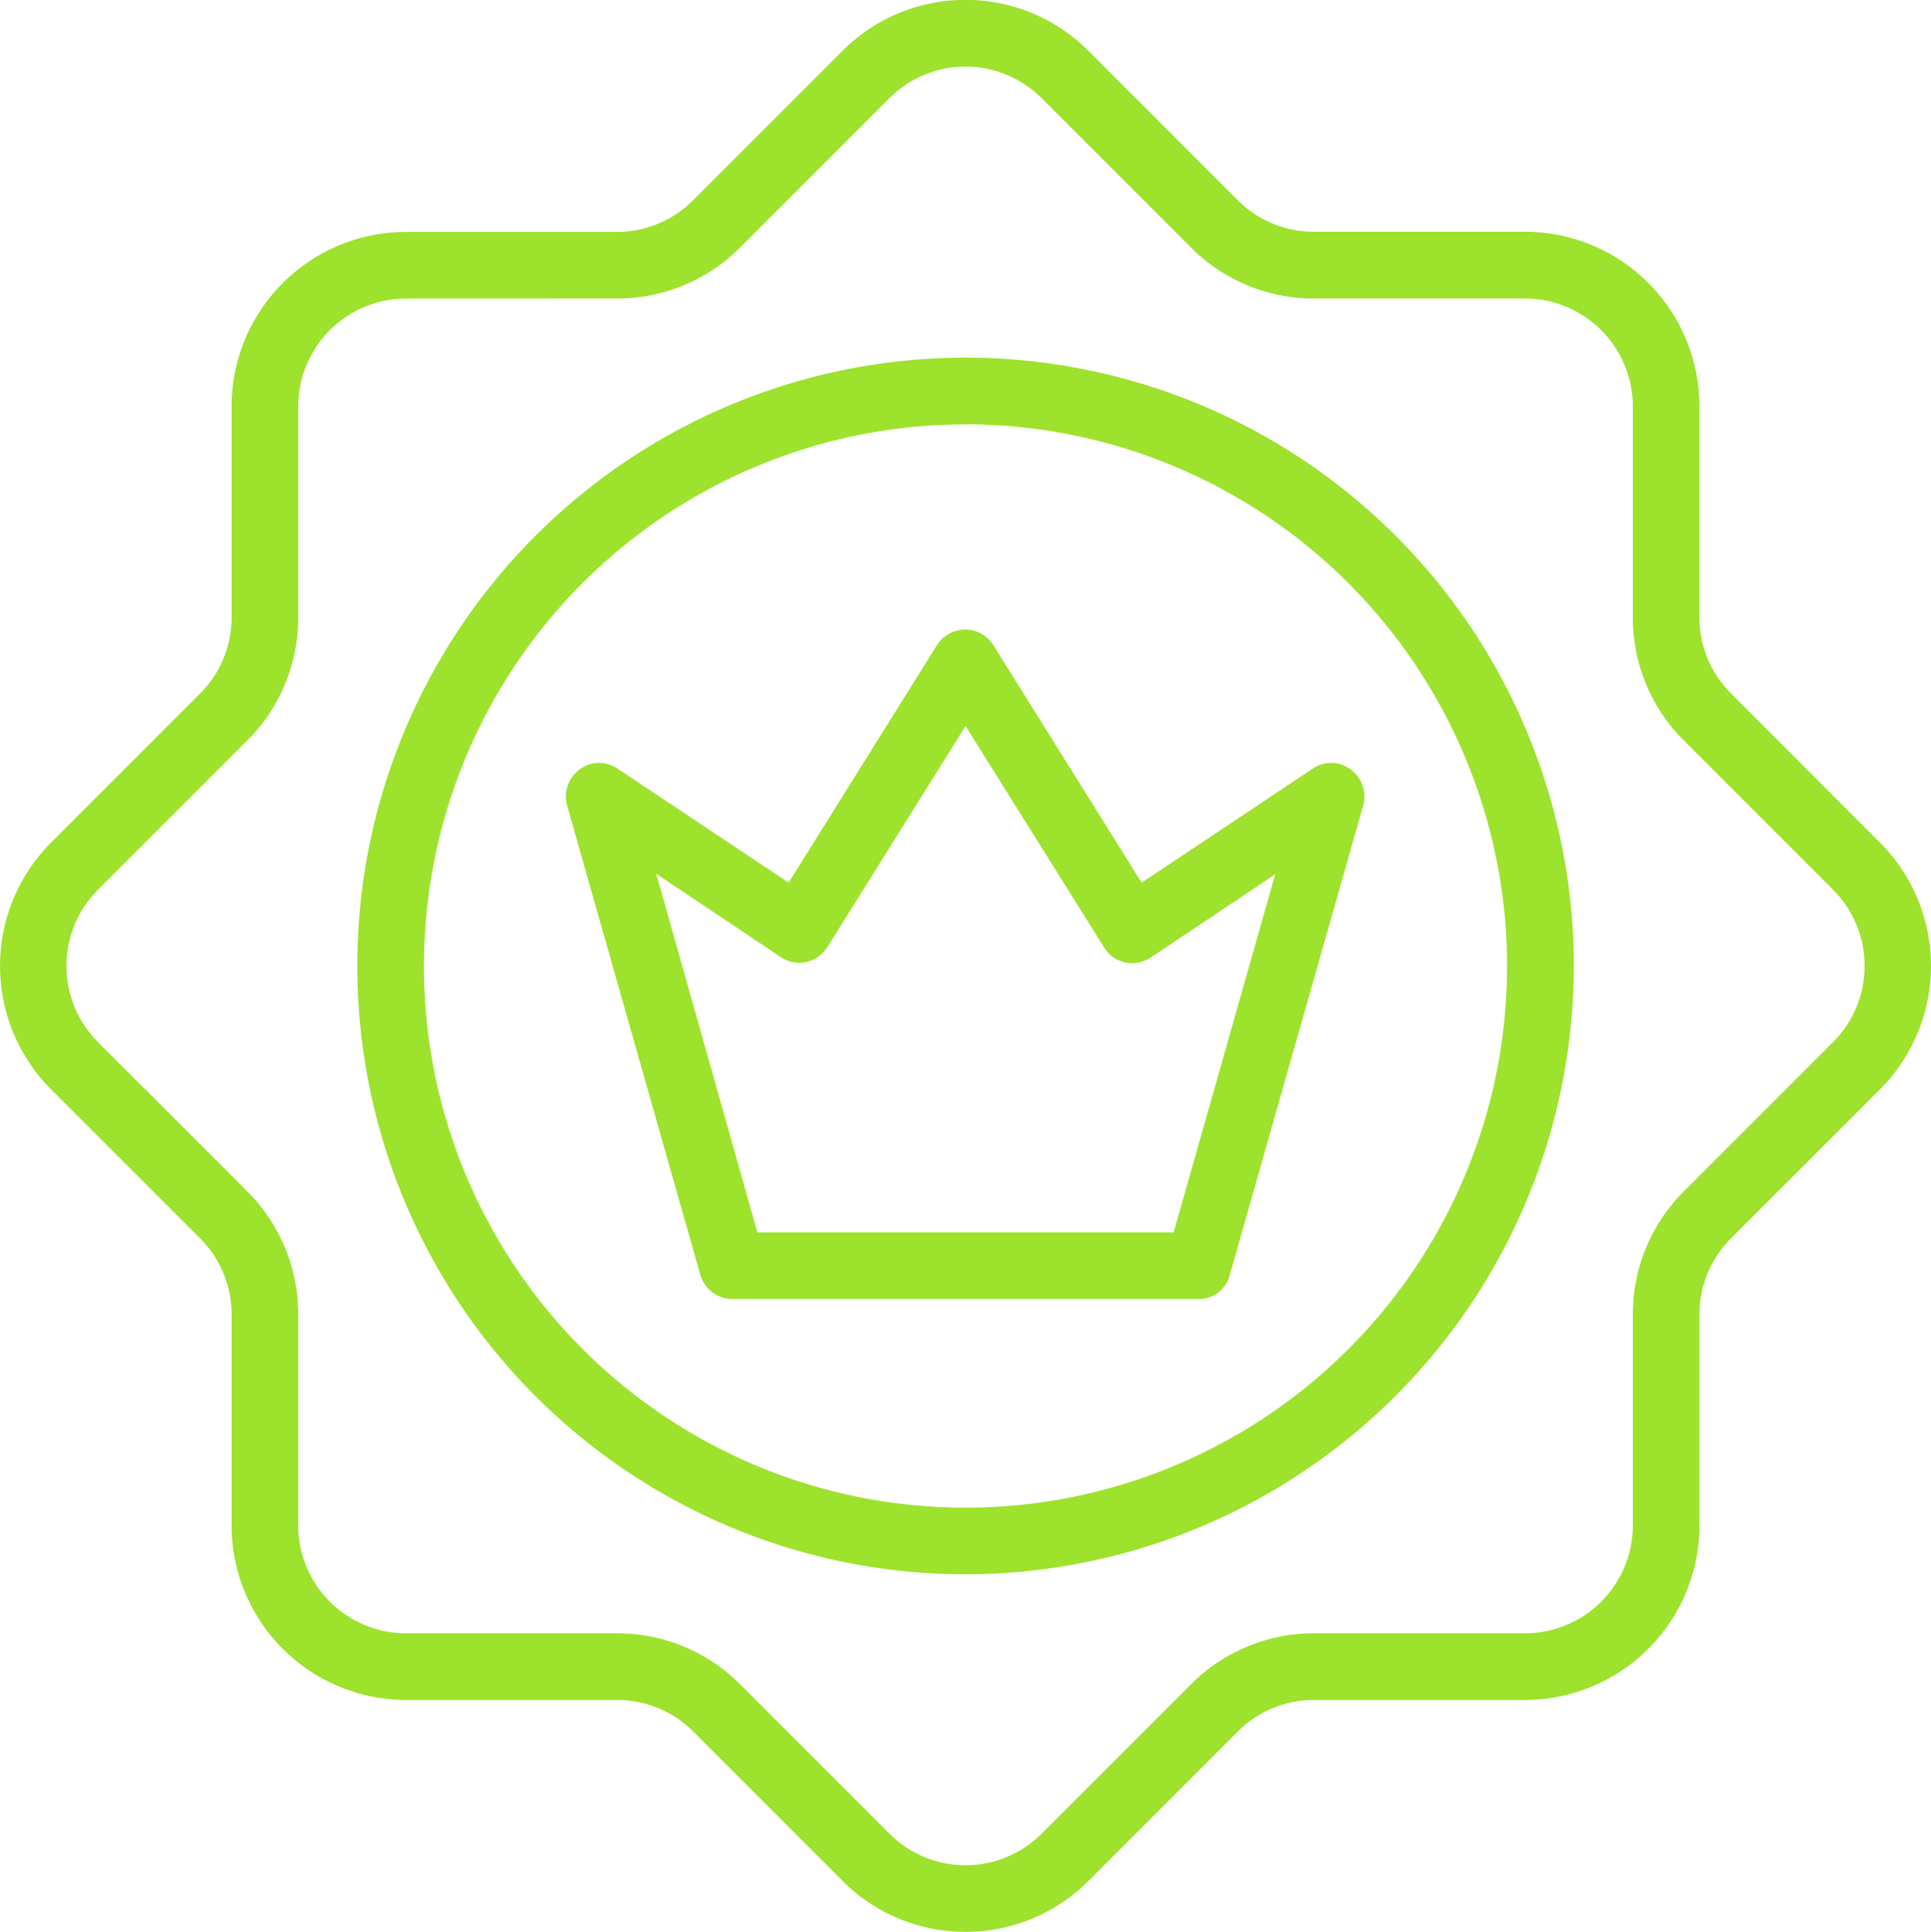<svg id="XMLID_754_" xmlns="http://www.w3.org/2000/svg" width="73.333" height="73.357" viewBox="0 0 73.333 73.357">
  <g id="XMLID_953_" transform="translate(0 0)">
    <path id="XMLID_739_" d="M60.742,97.357a6.578,6.578,0,0,1-4.68-1.945l-5.66-5.66a4.067,4.067,0,0,0-2.893-1.2H39.493a6.633,6.633,0,0,1-6.624-6.624V73.911a4.067,4.067,0,0,0-1.2-2.893l-5.66-5.66a6.632,6.632,0,0,1,0-9.359l5.66-5.66a4.067,4.067,0,0,0,1.2-2.893V39.43a6.633,6.633,0,0,1,6.624-6.624h8.015A4.067,4.067,0,0,0,50.4,31.6l5.66-5.66a6.6,6.6,0,0,1,9.359,0l5.66,5.66a4.067,4.067,0,0,0,2.893,1.2H81.99a6.633,6.633,0,0,1,6.624,6.624v8.015a4.067,4.067,0,0,0,1.2,2.893L95.475,56a6.632,6.632,0,0,1,0,9.359l-5.66,5.66a4.067,4.067,0,0,0-1.2,2.893v8.015a6.633,6.633,0,0,1-6.624,6.624H73.974a4.067,4.067,0,0,0-2.893,1.2l-5.66,5.66A6.578,6.578,0,0,1,60.742,97.357ZM39.493,35.336A4.1,4.1,0,0,0,35.4,39.43v8.015a6.578,6.578,0,0,1-1.945,4.68l-5.66,5.66a4.094,4.094,0,0,0,0,5.786l5.66,5.66a6.578,6.578,0,0,1,1.945,4.68v8.015a4.1,4.1,0,0,0,4.095,4.095h8.015a6.578,6.578,0,0,1,4.68,1.945l5.66,5.66a4.084,4.084,0,0,0,5.786,0l5.66-5.66a6.578,6.578,0,0,1,4.68-1.945H81.99a4.1,4.1,0,0,0,4.095-4.095V73.911a6.578,6.578,0,0,1,1.945-4.68l5.66-5.66a4.094,4.094,0,0,0,0-5.786l-5.66-5.66a6.578,6.578,0,0,1-1.945-4.68V39.43a4.1,4.1,0,0,0-4.095-4.095H73.974a6.578,6.578,0,0,1-4.68-1.945l-5.66-5.66a4.084,4.084,0,0,0-5.786,0l-5.66,5.66a6.578,6.578,0,0,1-4.68,1.945Z" transform="translate(-24.075 -24)" fill="#9de22c"/>
  </g>
  <g id="XMLID_963_" transform="translate(13.569 13.58)">
    <path id="XMLID_736_" d="M133,156.1A23.1,23.1,0,1,1,156.1,133,23.126,23.126,0,0,1,133,156.1Zm0-43.666A20.568,20.568,0,1,0,153.566,133,20.589,20.589,0,0,0,133,112.43Z" transform="translate(-109.9 -109.9)" fill="#9de22c"/>
  </g>
  <g id="XMLID_292_" transform="translate(21.49 23.904)">
    <path id="XMLID_733_" d="M184.035,200.622H166.328a1.271,1.271,0,0,1-1.217-.917l-5.059-17.817a1.289,1.289,0,0,1,.474-1.375,1.235,1.235,0,0,1,1.439-.032l6.5,4.332,5.628-9.012a1.289,1.289,0,0,1,1.075-.6,1.253,1.253,0,0,1,1.075.6l5.628,9.012,6.5-4.332a1.235,1.235,0,0,1,1.439.032,1.28,1.28,0,0,1,.474,1.375L185.22,199.7A1.206,1.206,0,0,1,184.035,200.622Zm-16.758-2.53h15.81l3.858-13.6-4.727,3.162a1.3,1.3,0,0,1-.964.19,1.245,1.245,0,0,1-.806-.569l-5.265-8.411-5.249,8.395a1.3,1.3,0,0,1-.806.569,1.231,1.231,0,0,1-.964-.19l-4.727-3.162Z" transform="translate(-160.005 -175.2)" fill="#9de22c"/>
  </g>
</svg>
